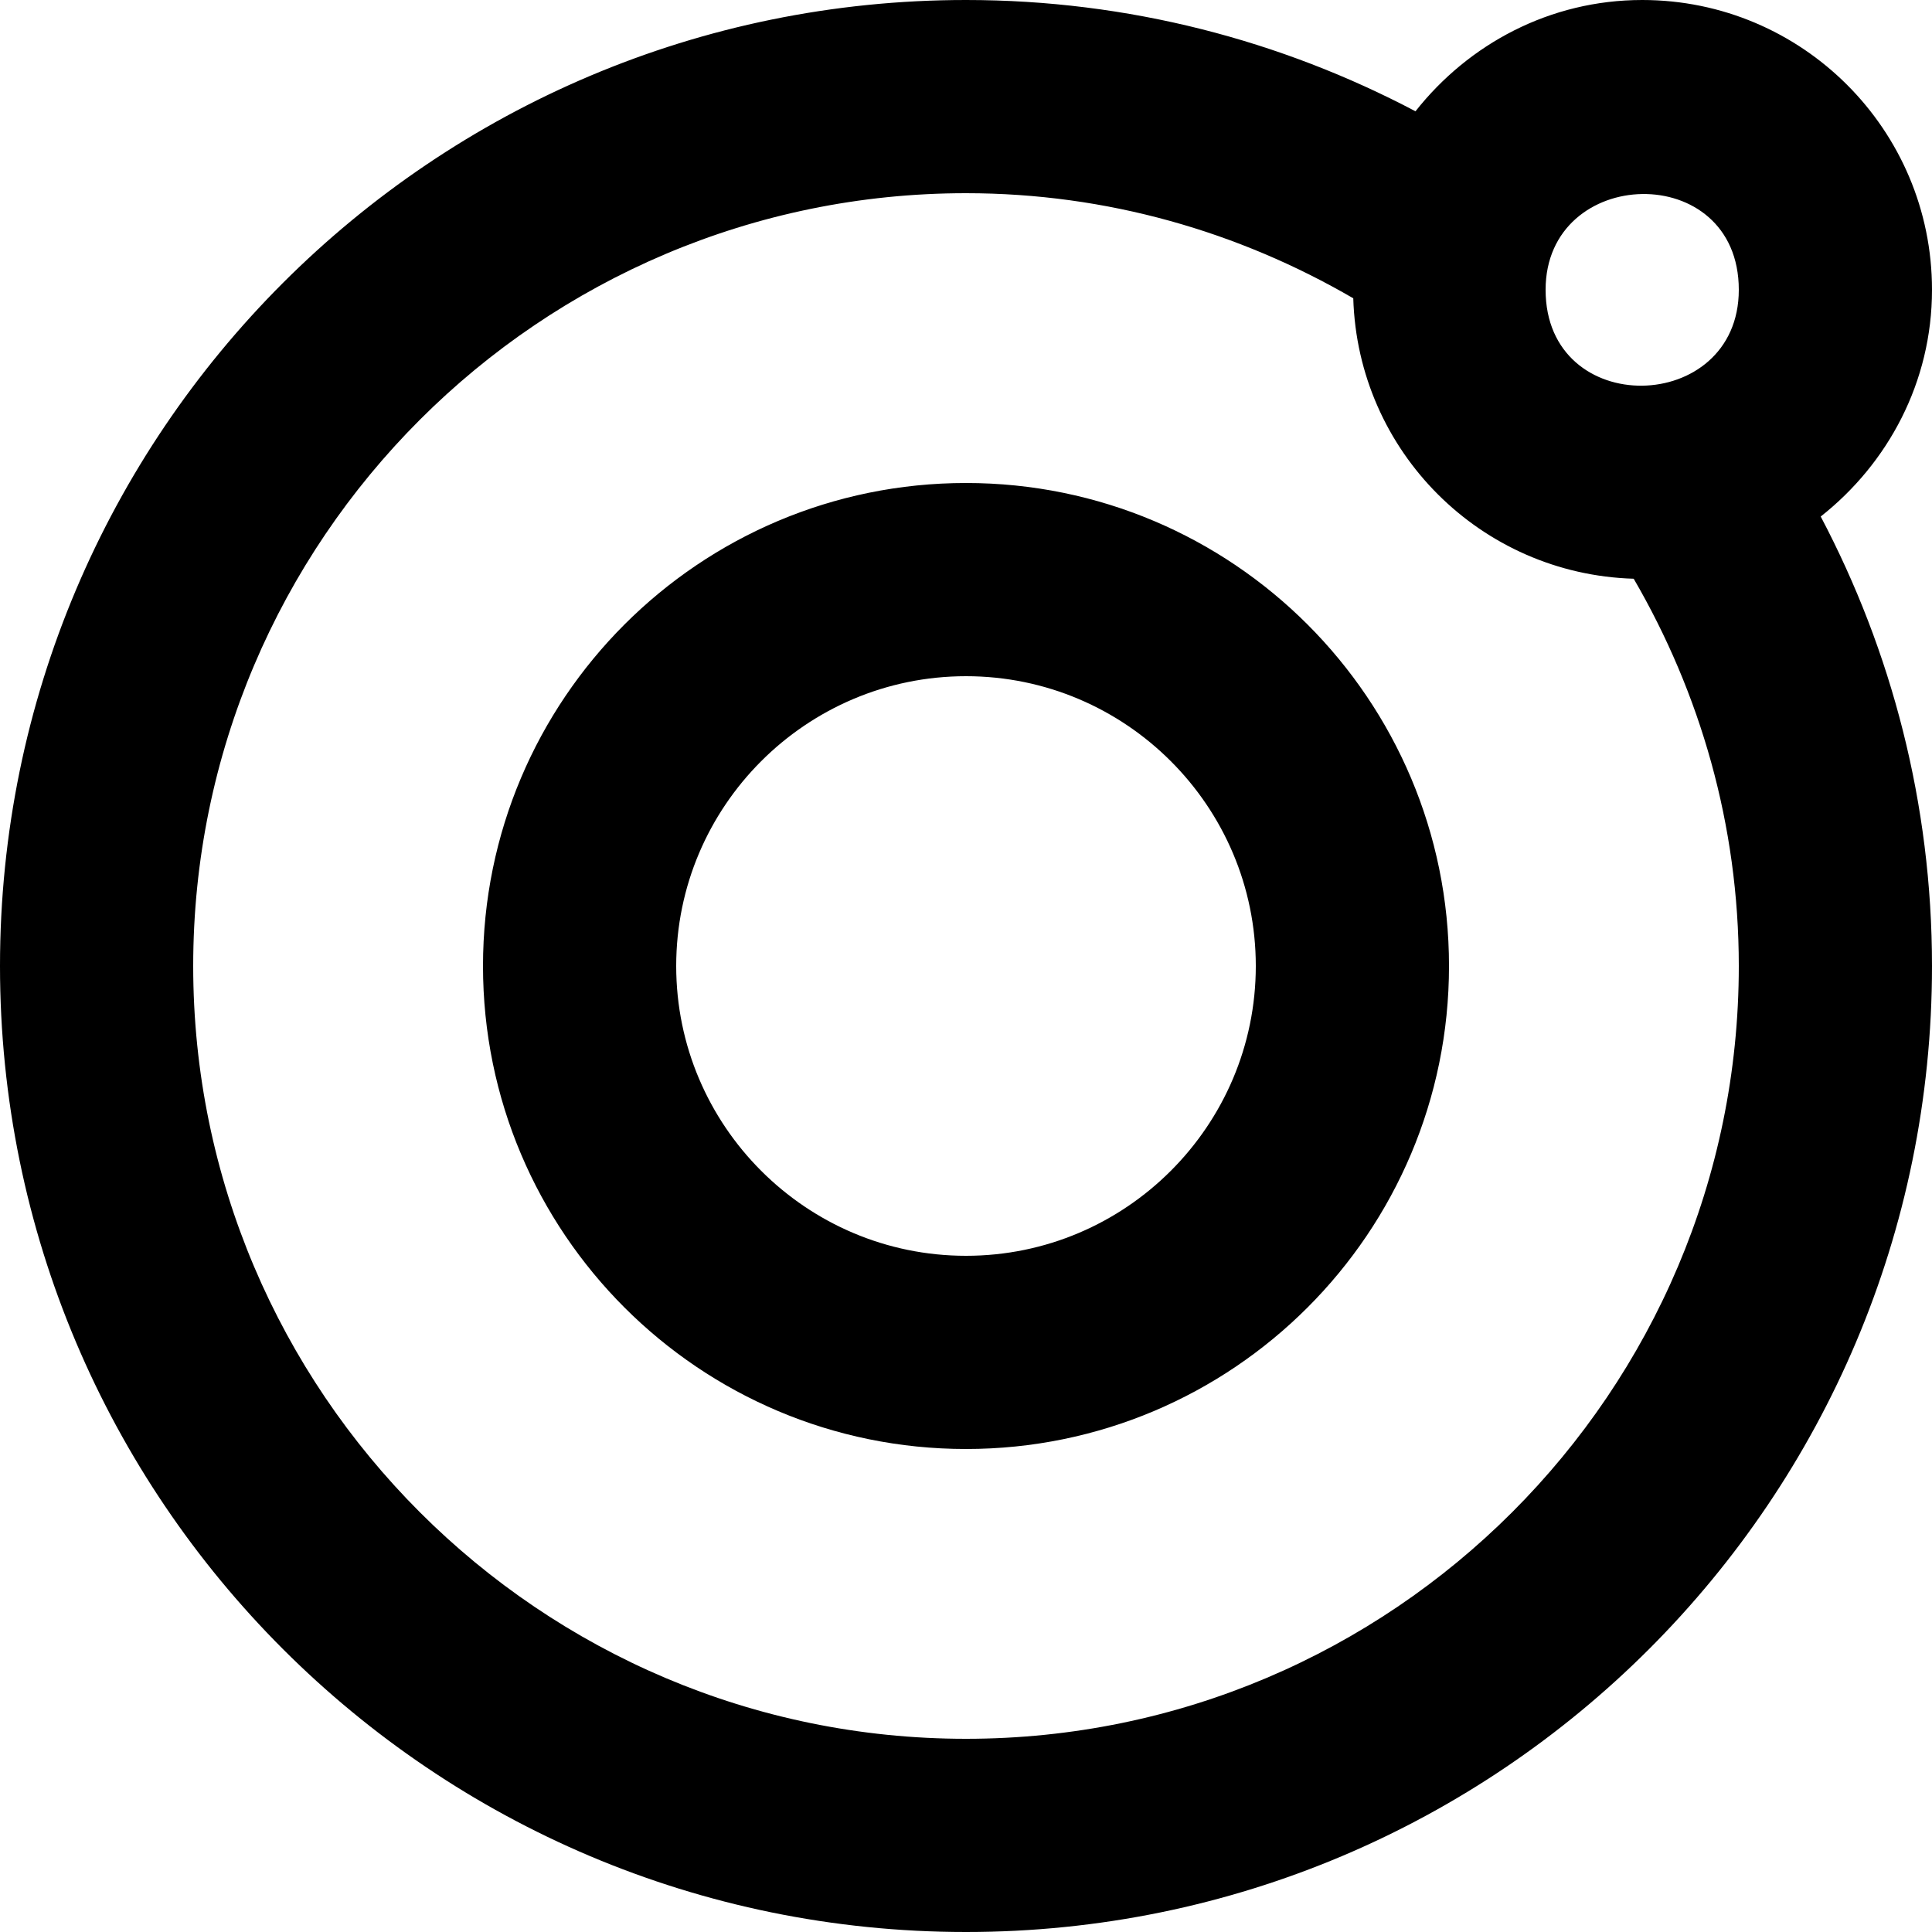 <?xml version="1.0" encoding="UTF-8" standalone="no"?>
<!-- Uploaded to: SVG Repo, www.svgrepo.com, Generator: SVG Repo Mixer Tools -->
<svg width="800px" height="800px" viewBox="0 0 20 20" version="1.1" xmlns="http://www.w3.org/2000/svg" xmlns:xlink="http://www.w3.org/1999/xlink">
    
    <title>planet_system [#1299]</title>
    <desc>Created with Sketch.</desc>
    <defs>

</defs>
    <g id="Page-1" stroke="none" stroke-width="1" fill="none" fill-rule="evenodd">
        <g id="Dribbble-Light-Preview" transform="translate(-180, -2399)" fill="#000000">
            <g id="icons" transform="translate(56, 160)">
                <path d="M140,2242 C140,2240.708 142,2240.648 142,2242 C142,2243.3 140,2243.347 140,2242 M134,2257 C129.589,2257 126,2253.411 126,2249 C126,2244.589 129.589,2241 134,2241 C135.462,2241 136.828,2241.401 138.009,2242.088 C138.056,2243.673 139.327,2244.944 140.912,2244.991 C141.599,2246.172 142,2247.538 142,2249 C142,2253.411 138.411,2257 134,2257 M144,2242 C144,2240.343 142.657,2239 141,2239 C140.044,2239 139.202,2239.456 138.653,2240.152 C137.263,2239.419 135.681,2239 134,2239 C128.477,2239 124,2243.477 124,2249 C124,2254.523 128.477,2259 134,2259 C139.523,2259 144,2254.523 144,2249 C144,2247.319 143.581,2245.738 142.848,2244.347 C143.544,2243.798 144,2242.956 144,2242 M134,2252 C132.346,2252 131,2250.654 131,2249 C131,2247.346 132.346,2246 134,2246 C135.654,2246 137,2247.346 137,2249 C137,2250.654 135.654,2252 134,2252 M134,2244 C131.239,2244 129,2246.239 129,2249 C129,2251.761 131.239,2254 134,2254 C136.761,2254 139,2251.761 139,2249 C139,2246.239 136.761,2244 134,2244" id="planet_system-[#1299]">

</path>
            </g>
        </g>
    </g>
</svg>